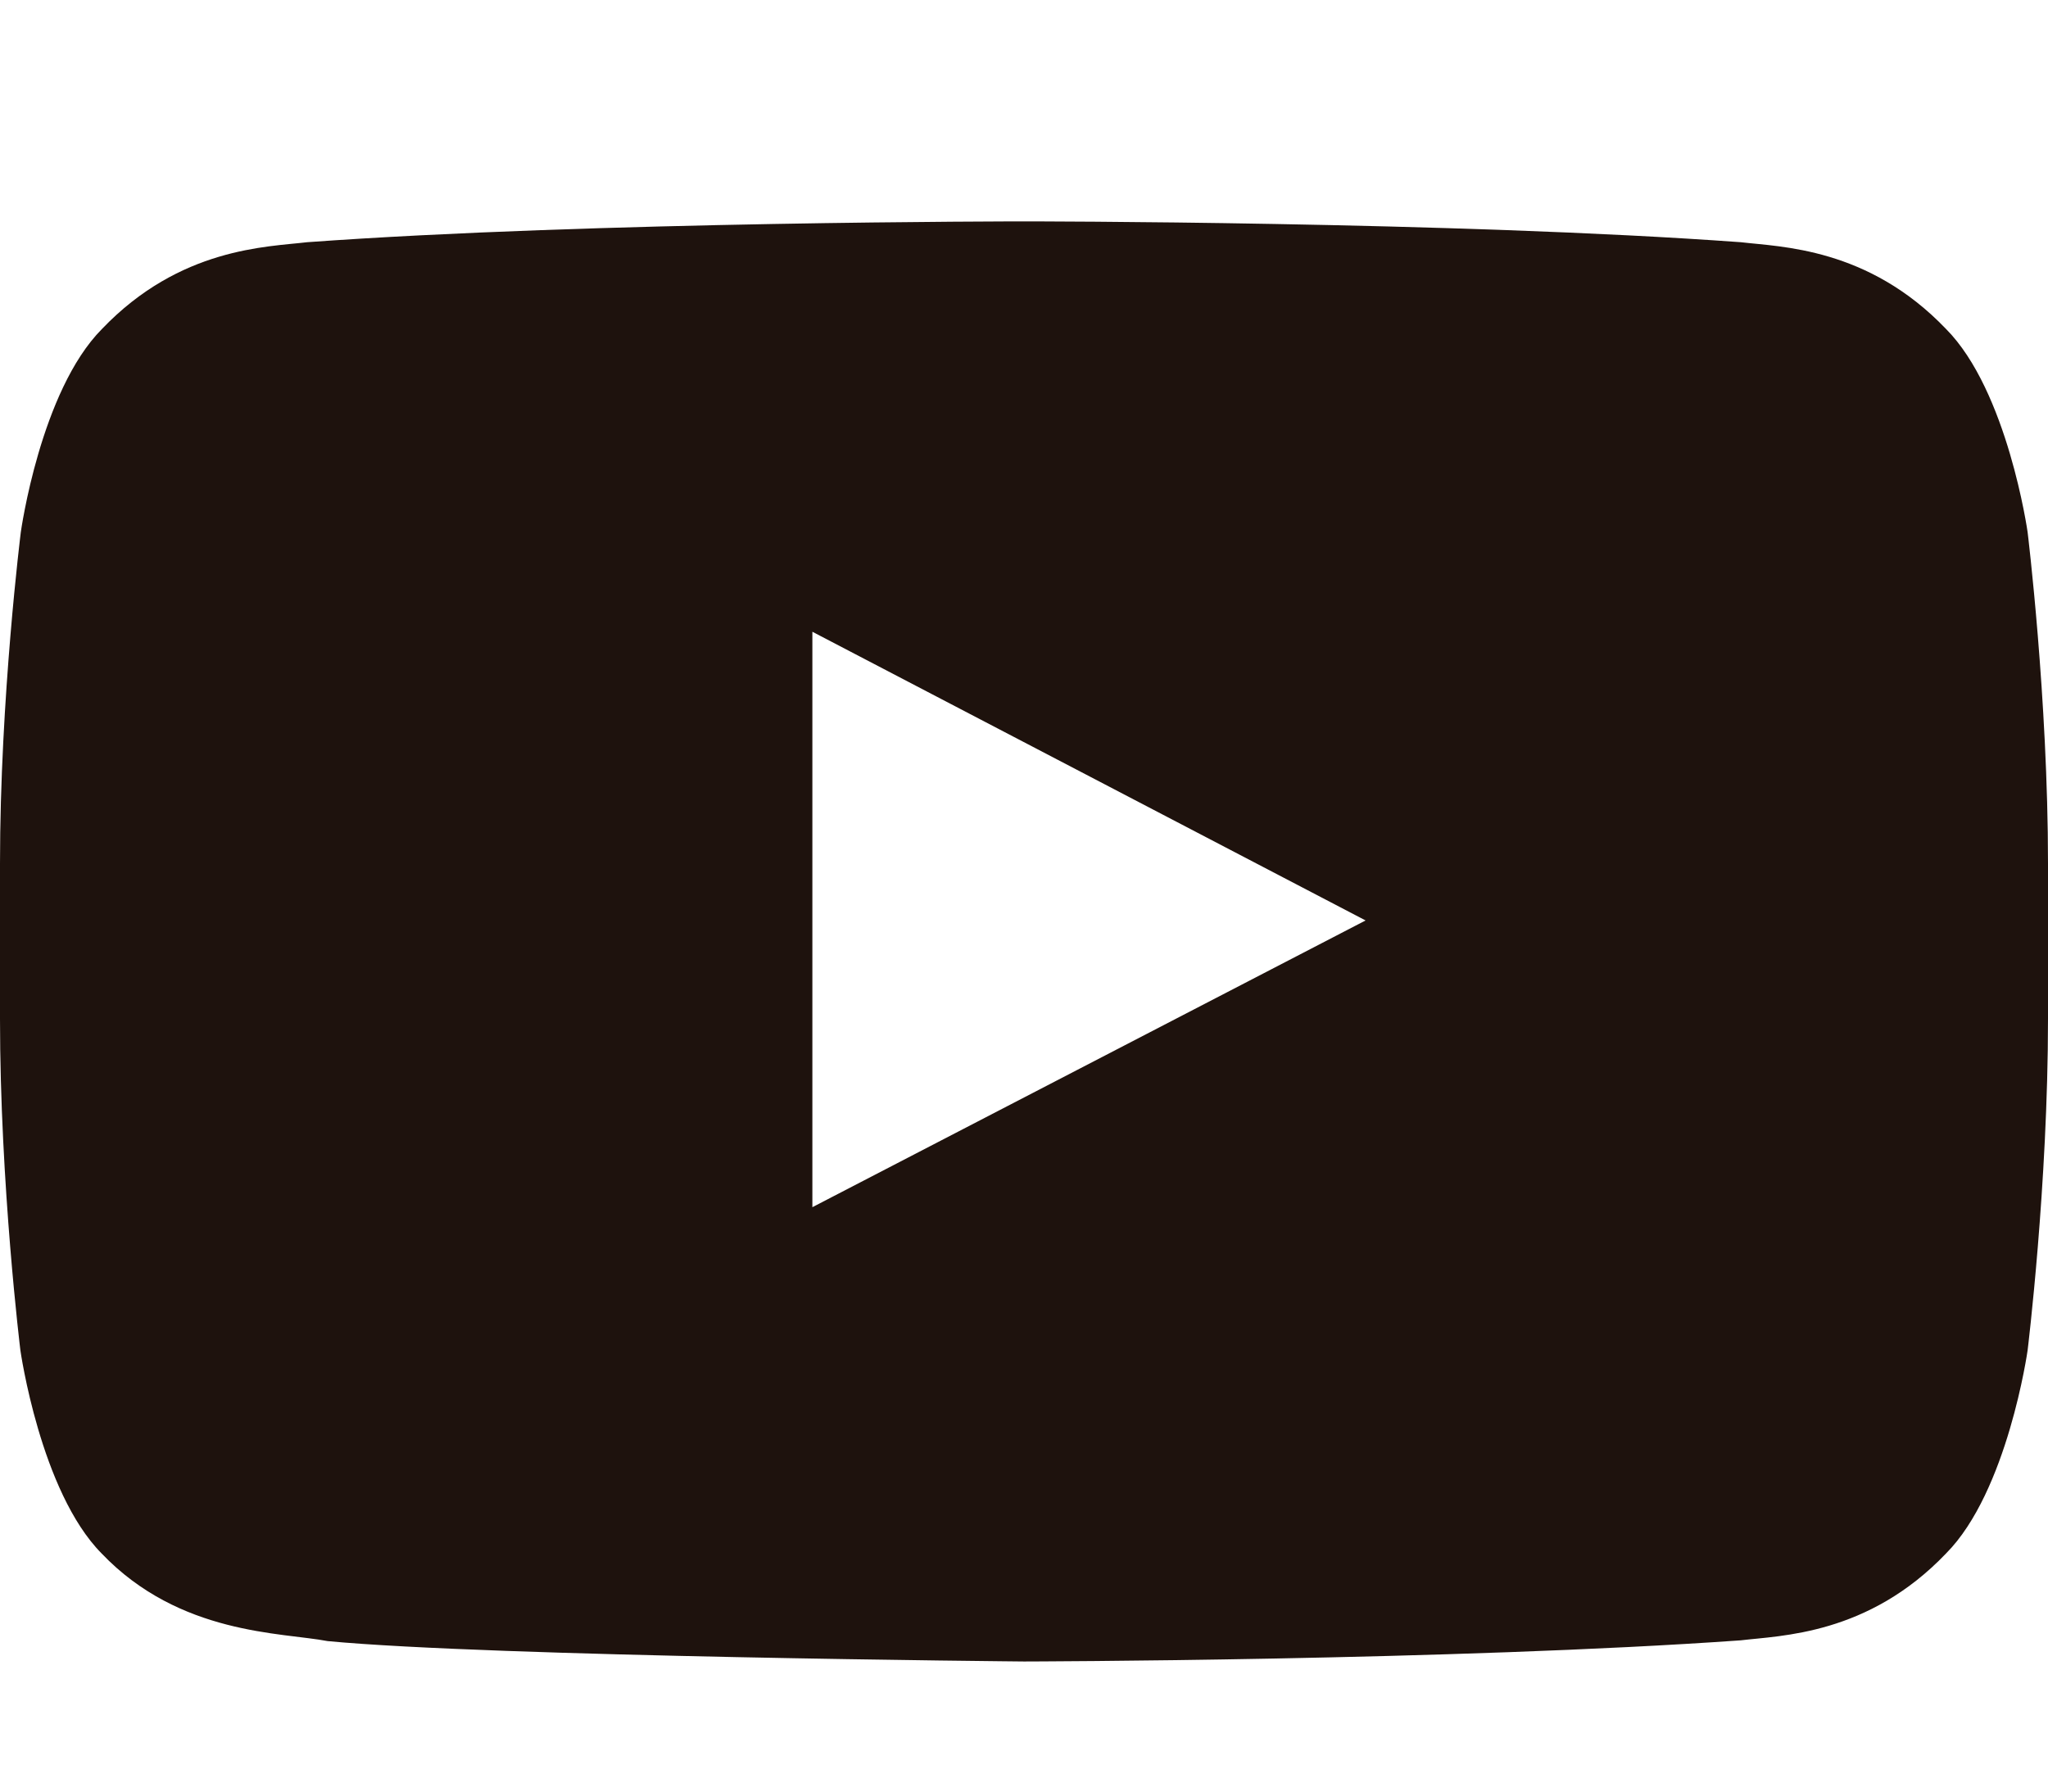<svg width="24" height="21" viewBox="0 0 24 21" fill="none" xmlns="http://www.w3.org/2000/svg">
    <g id="externalicon-gray/youtube">
        <path id="Vector"
              d="M23.761 6.237C23.761 6.237 23.527 4.583 22.805 3.856C21.891 2.9 20.869 2.895 20.4 2.839C17.044 2.595 12.005 2.595 12.005 2.595H11.995C11.995 2.595 6.956 2.595 3.6 2.839C3.131 2.895 2.109 2.9 1.195 3.856C0.473 4.583 0.244 6.237 0.244 6.237C0.244 6.237 0 8.183 0 10.123V11.942C0 13.883 0.239 15.828 0.239 15.828C0.239 15.828 0.473 17.483 1.191 18.209C2.105 19.166 3.305 19.133 3.839 19.236C5.761 19.419 12 19.475 12 19.475C12 19.475 17.044 19.465 20.4 19.227C20.869 19.17 21.891 19.166 22.805 18.209C23.527 17.483 23.761 15.828 23.761 15.828C23.761 15.828 24 13.887 24 11.942V10.123C24 8.183 23.761 6.237 23.761 6.237ZM9.52 14.15V7.405L16.003 10.789L9.52 14.15Z"
              fill="#1E120D"/>
    </g>
</svg>
